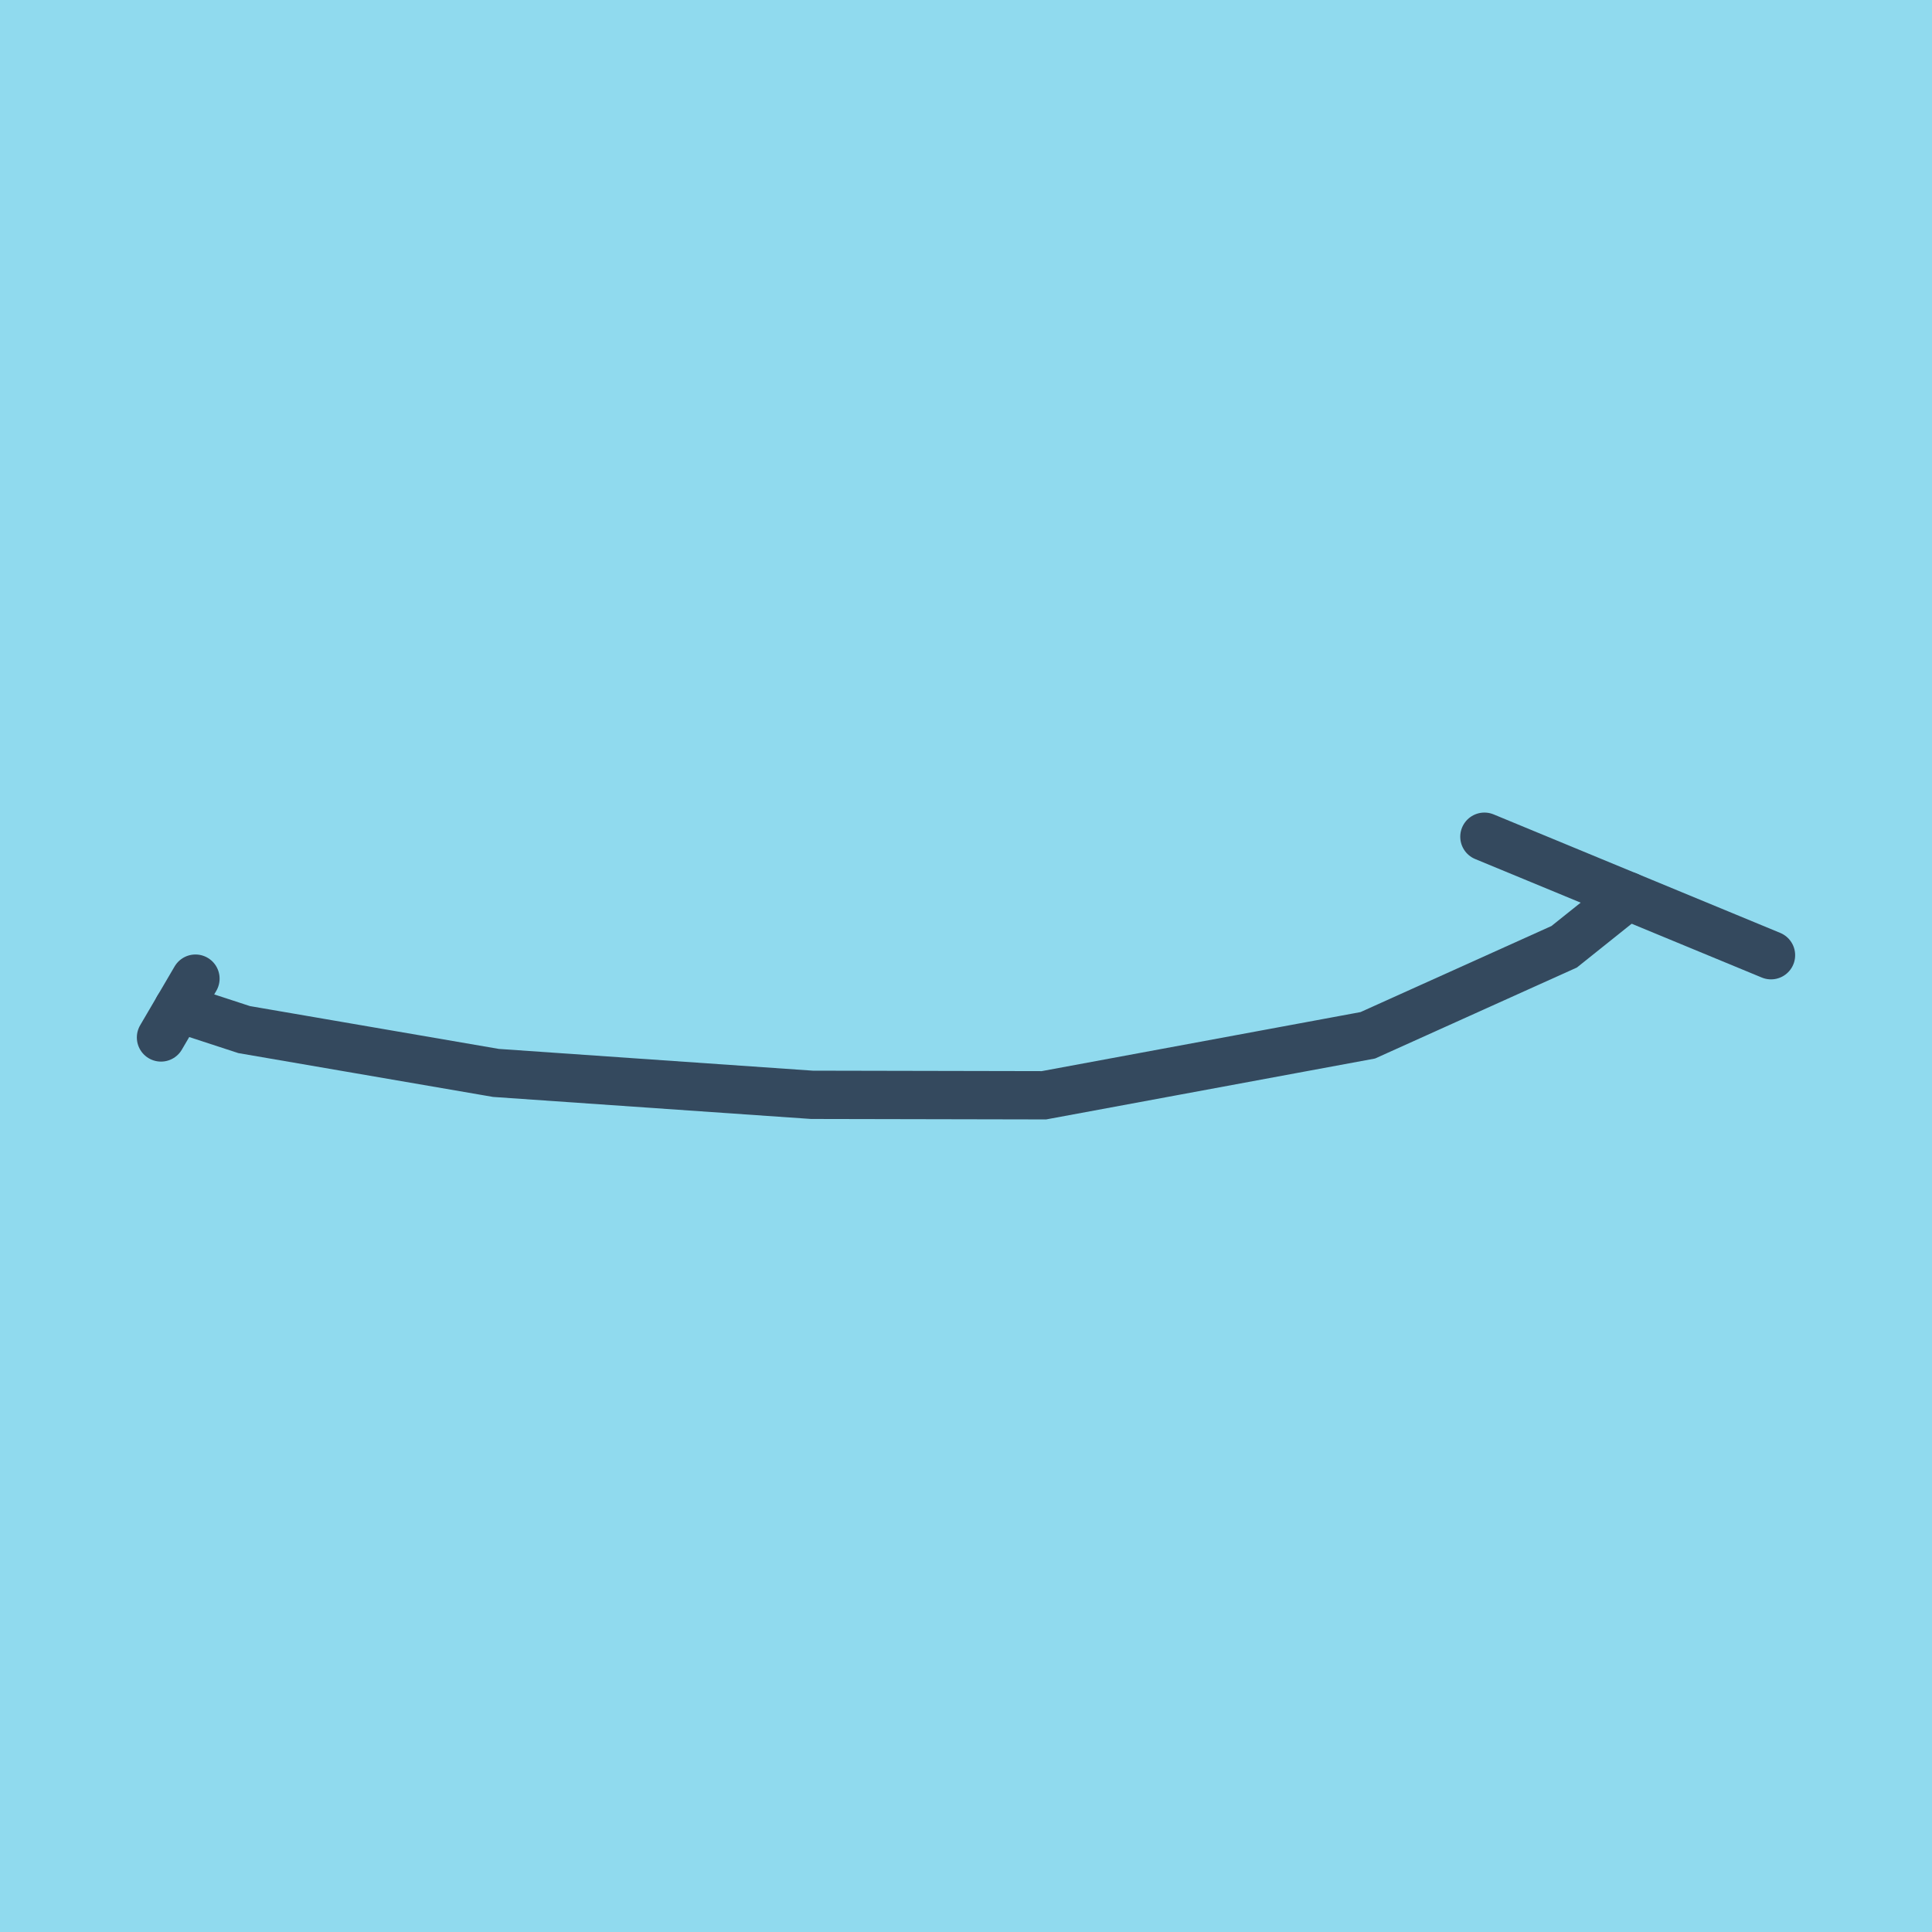 <?xml version="1.0" encoding="utf-8"?>
<!DOCTYPE svg PUBLIC "-//W3C//DTD SVG 1.1//EN" "http://www.w3.org/Graphics/SVG/1.1/DTD/svg11.dtd">
<svg xmlns="http://www.w3.org/2000/svg" xmlns:xlink="http://www.w3.org/1999/xlink" viewBox="-10 -10 120 120" preserveAspectRatio="xMidYMid meet">
	<path style="fill:#90daee" d="M-10-10h120v120H-10z"/>
			<polyline stroke-linecap="round" points="2.14,50.785 0,54.438 " style="fill:none;stroke:#34495e;stroke-width: 3px"/>
			<polyline stroke-linecap="round" points="100,49.33 82.199,41.97 " style="fill:none;stroke:#34495e;stroke-width: 3px"/>
			<polyline stroke-linecap="round" points="1.07,52.612 5.164,53.95 20.805,56.641 40.429,58.001 54.839,58.03 74.955,54.305 87.153,48.806 91.1,45.65 " style="fill:none;stroke:#34495e;stroke-width: 3px"/>
	</svg>
